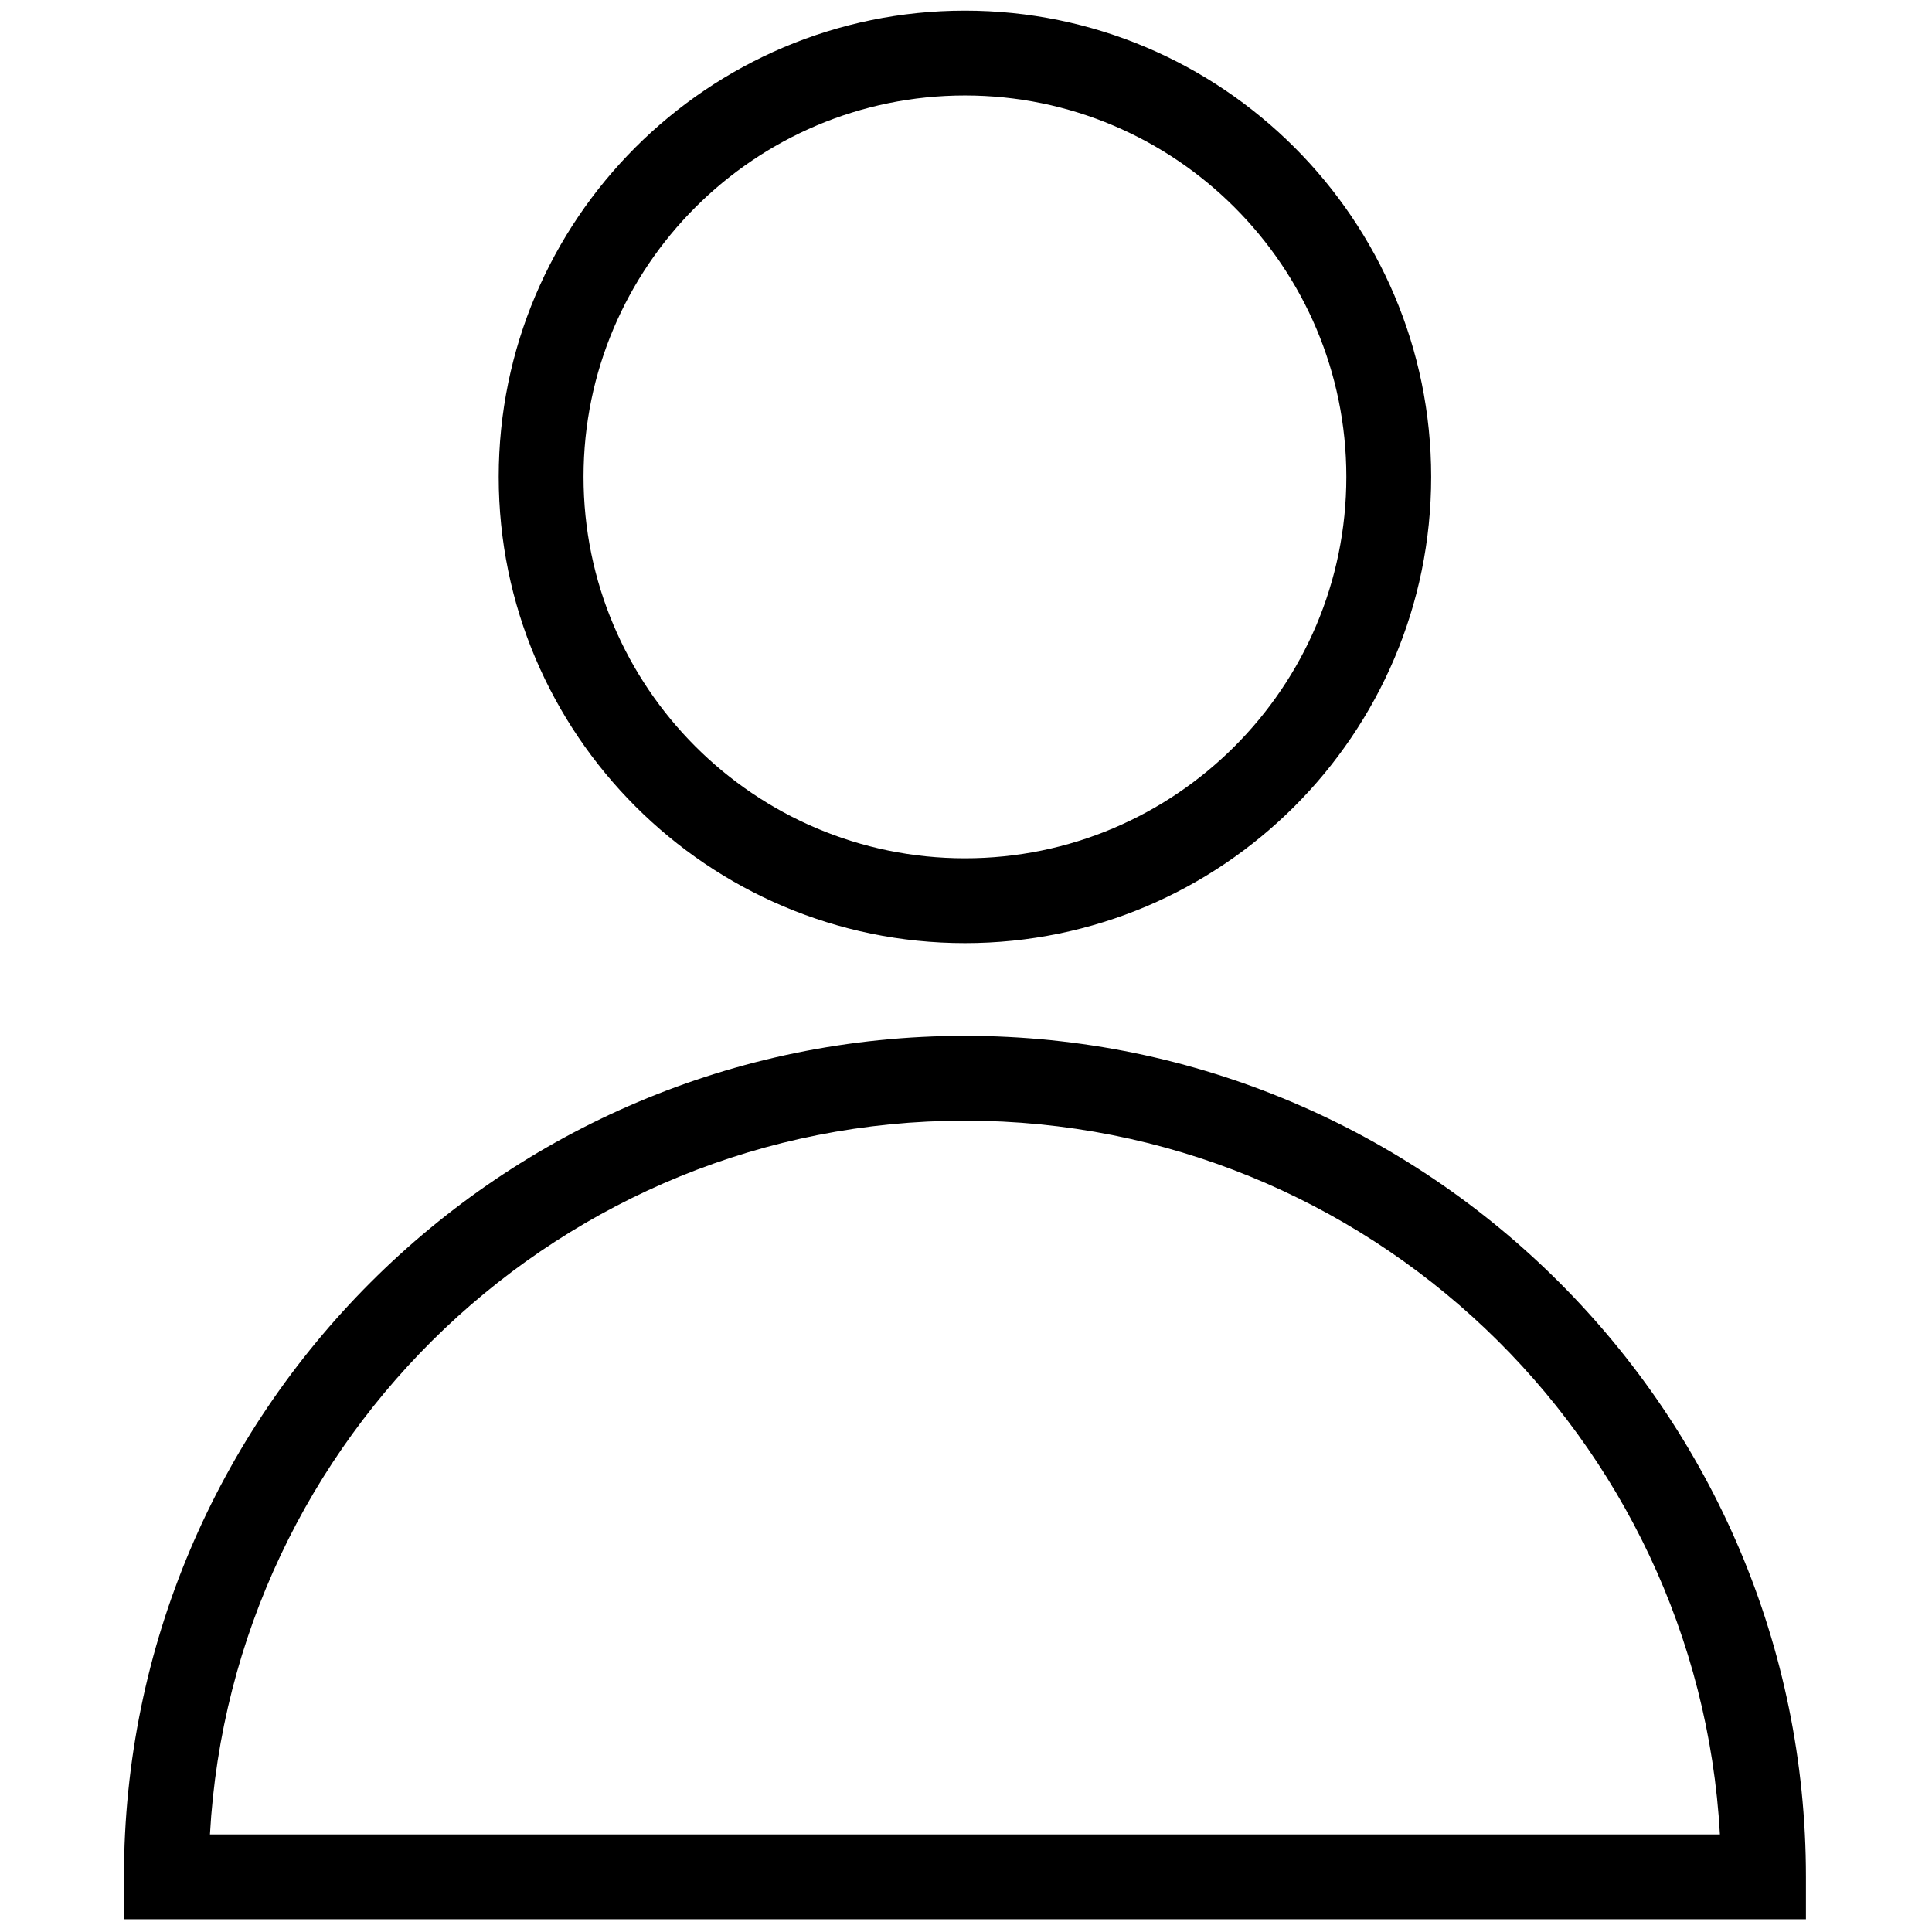 <svg
  xmlns="http://www.w3.org/2000/svg"
  viewBox="0 0 256 256"
  width="19"
  height="19"
  fill="currentColor"
>
  <g transform="translate(1.41 1.41) scale(2.81)">
    <path d="M84.657 90H5.343v-2c0-21.867 17.79-39.657 39.657-39.657S84.657 66.133 84.657 88v2zM9.398 86h71.203C79.562 67.265 63.99 52.343 45 52.343S10.439 67.265 9.398 86z" />
    <path d="M45 43.971c-12.123 0-21.985-9.863-21.985-21.986C23.015 9.863 32.877 0 45 0s21.985 9.863 21.985 21.985S57.123 43.971 45 43.971zM45 4c-9.917 0-17.985 8.068-17.985 17.985S35.083 39.971 45 39.971 62.985 31.903 62.985 21.985 54.917 4 45 4z" />
  </g>
</svg>
